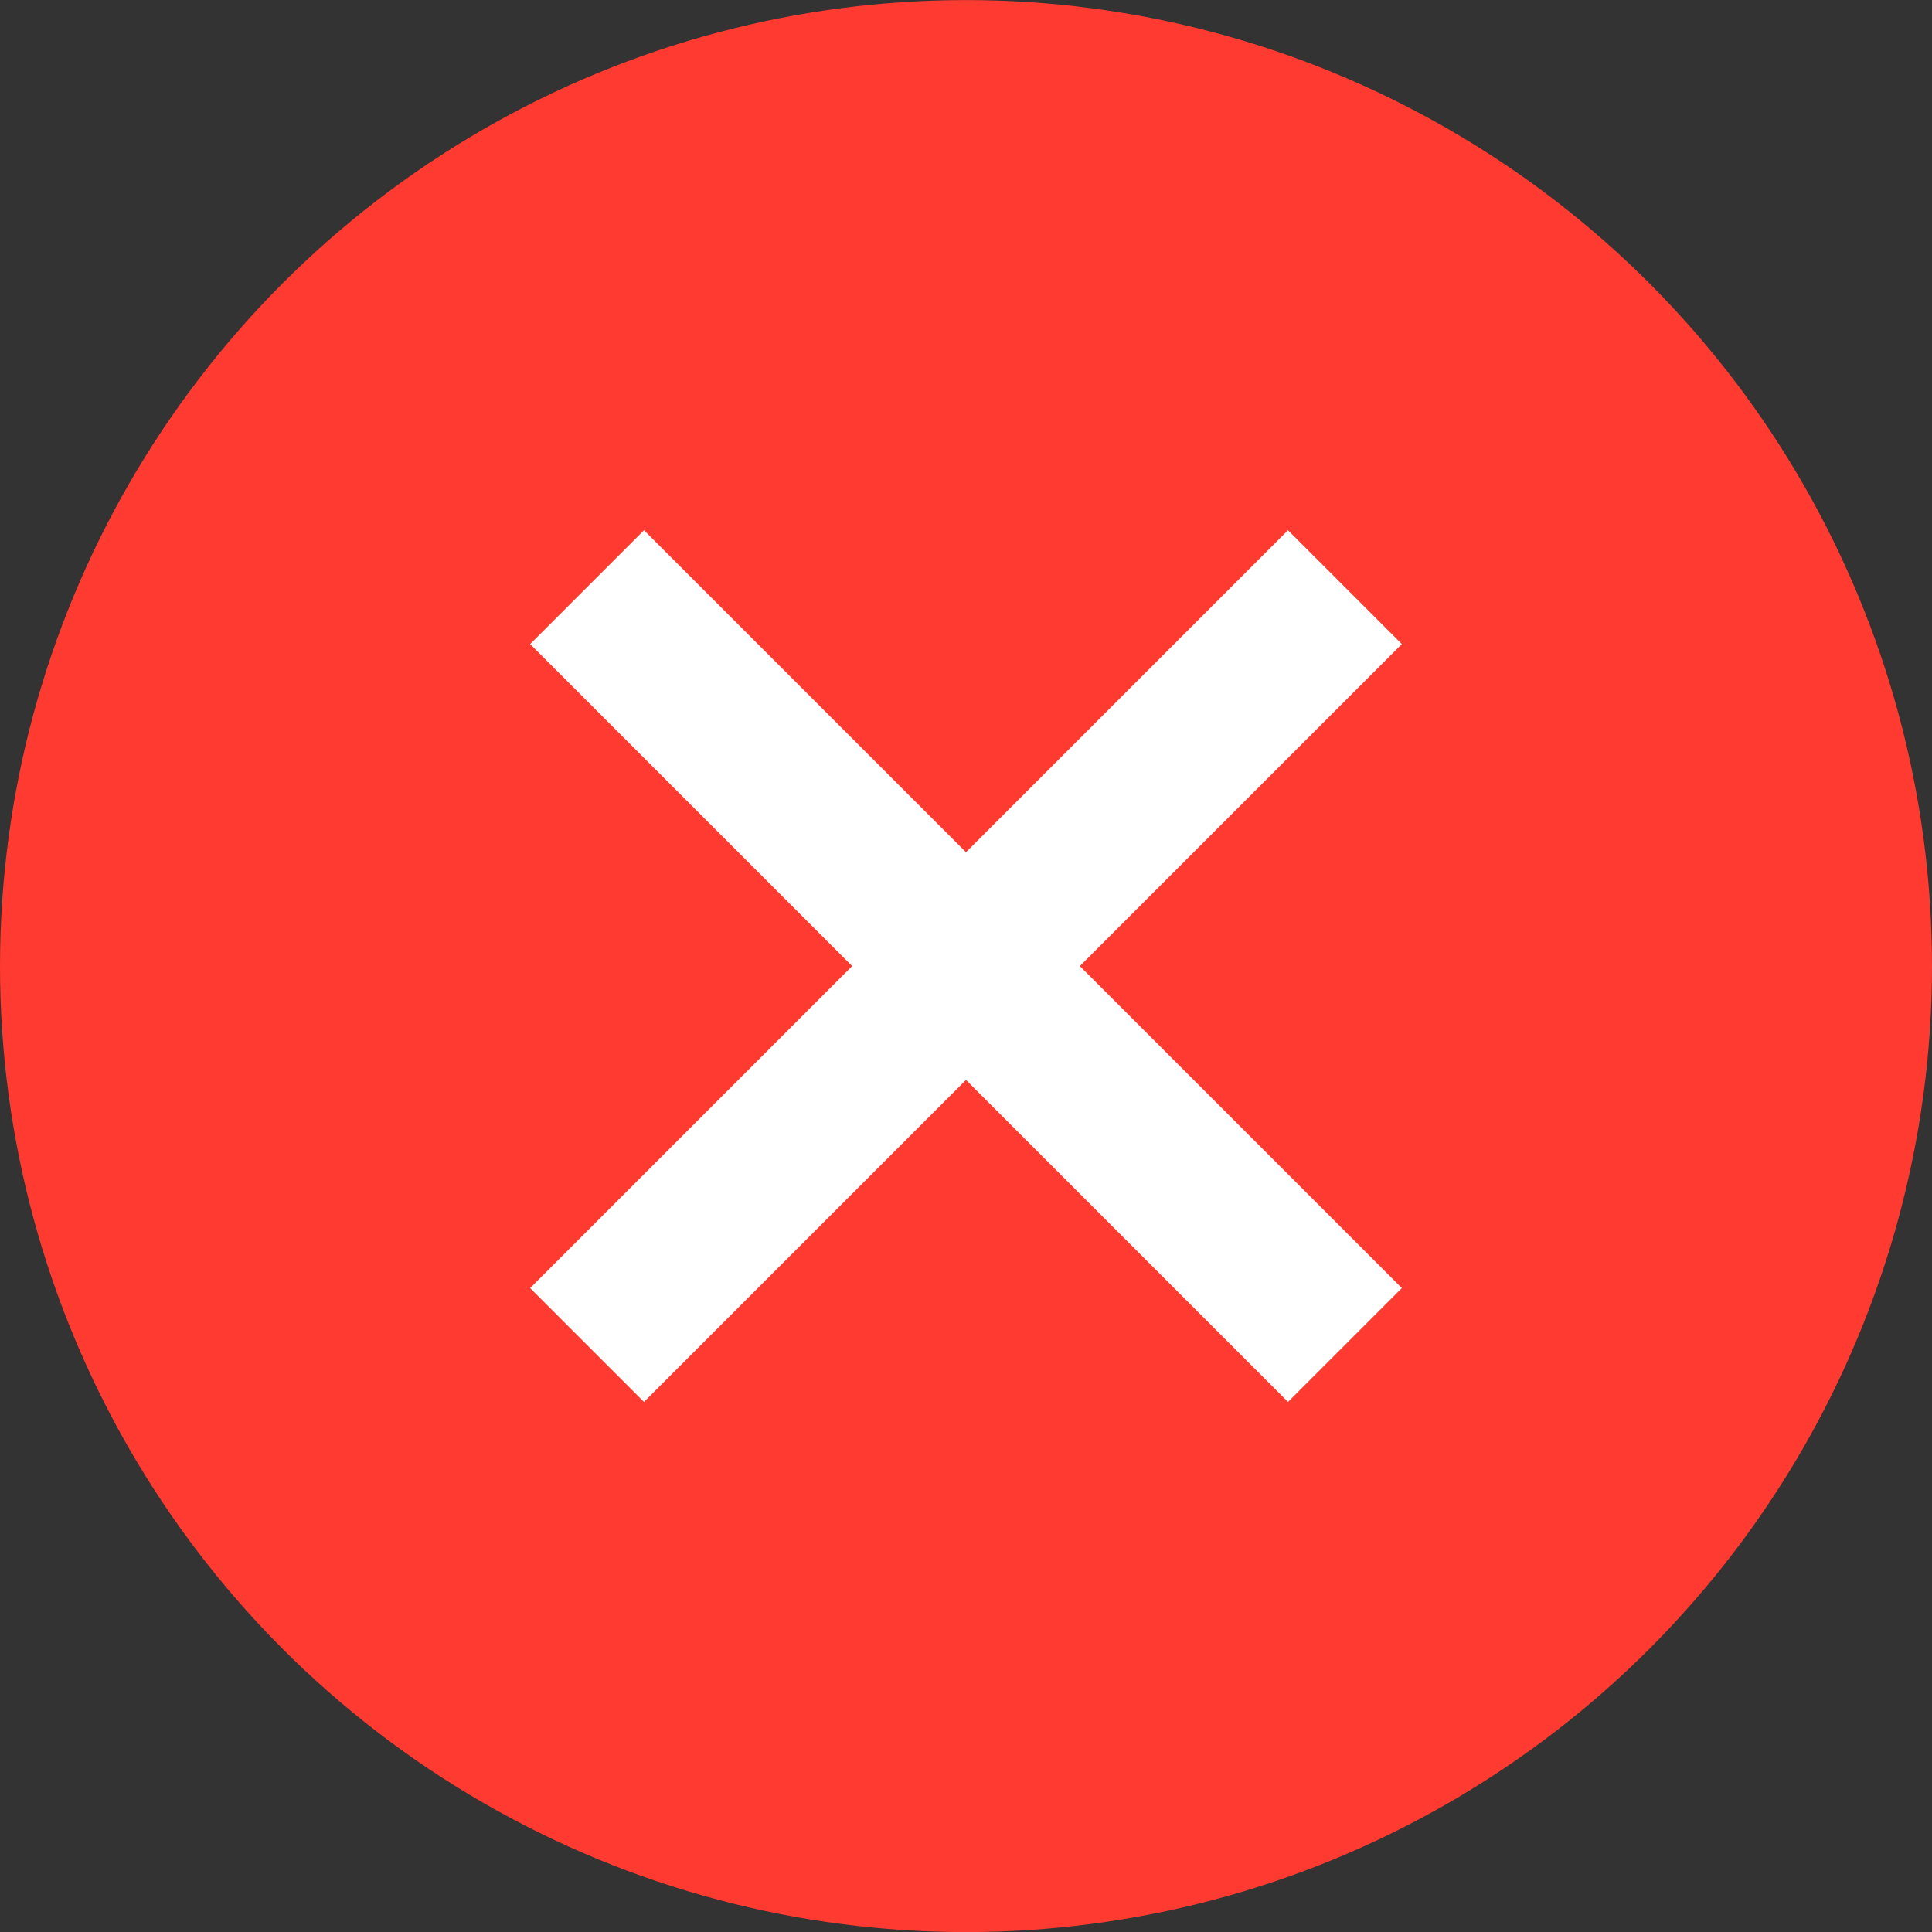 <svg width="24" height="24" viewBox="0 0 24 24" fill="none" xmlns="http://www.w3.org/2000/svg">
<rect x="0" y="0" width="24" height="24" fill="#333333" stroke="none"/>
<circle cx="12" cy="12.001" r="12" fill="#FF3A30"/>
<path d="M8 8.001L16 16.001" stroke="white" stroke-width="2" stroke-linecap="square"/>
<path d="M8 16.001L16 8.001" stroke="white" stroke-width="2" stroke-linecap="square"/>
</svg>
